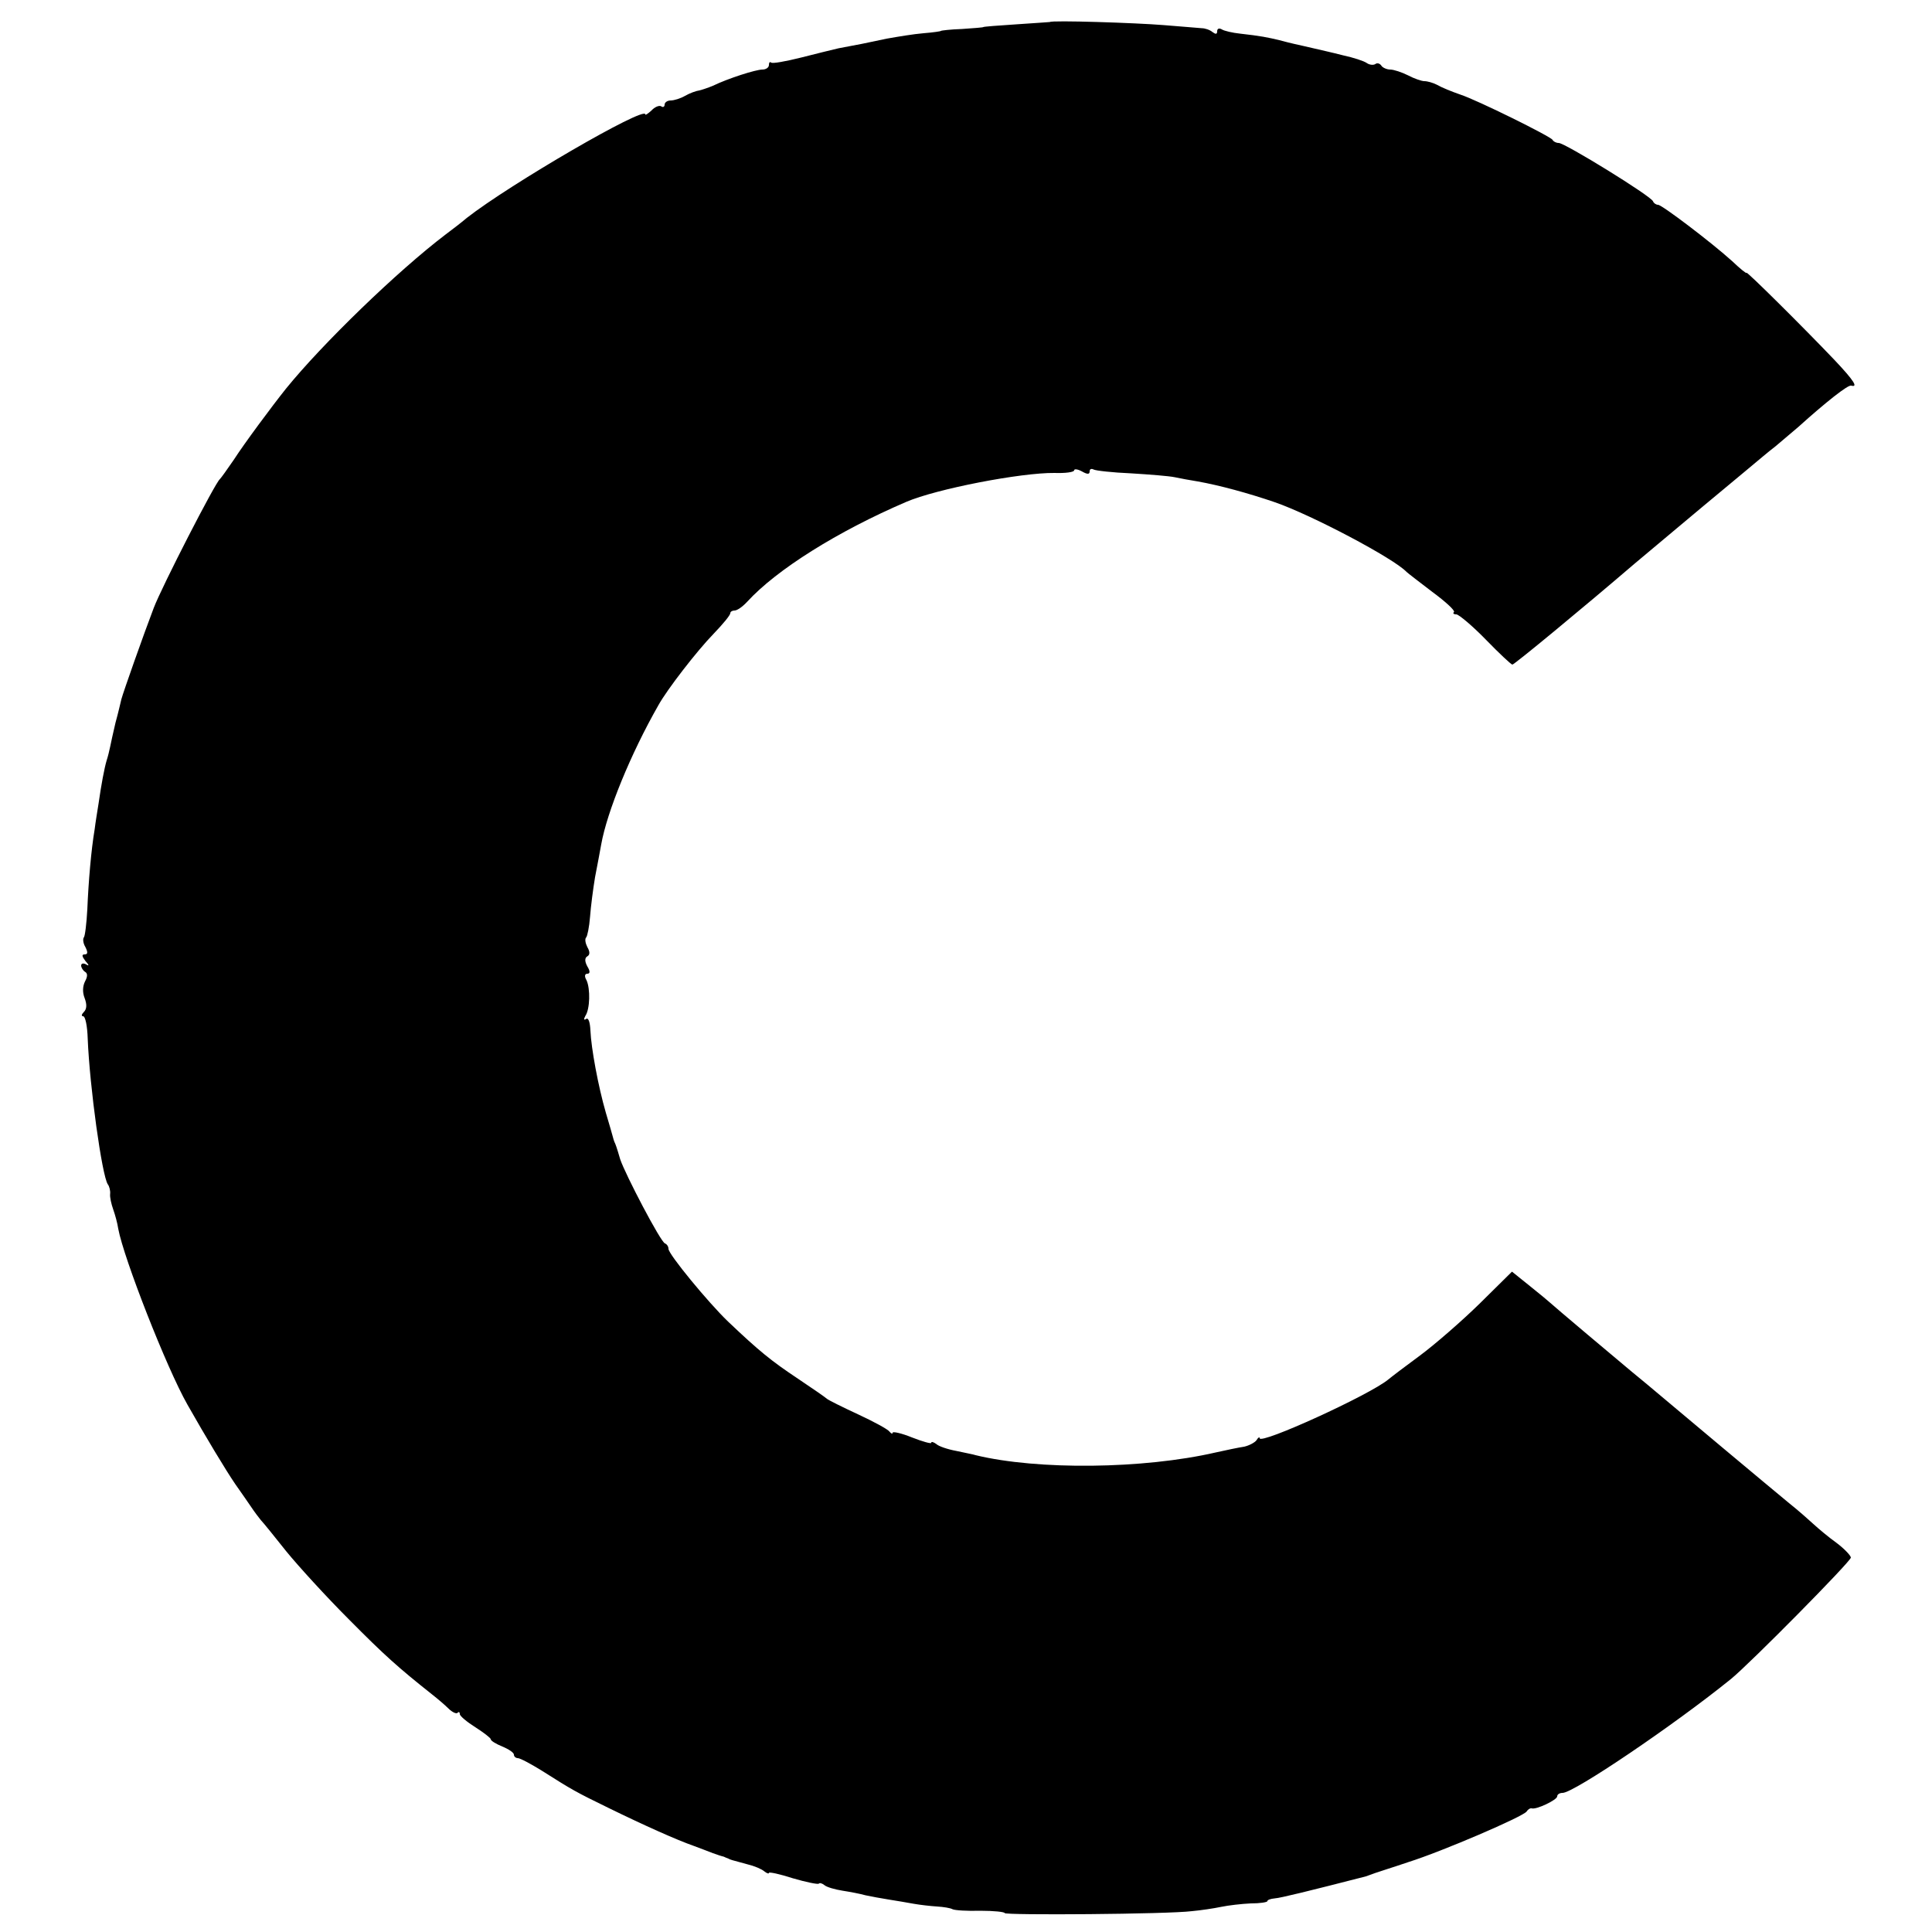<?xml version="1.0" standalone="no"?>
<!DOCTYPE svg PUBLIC "-//W3C//DTD SVG 20010904//EN"
 "http://www.w3.org/TR/2001/REC-SVG-20010904/DTD/svg10.dtd">
<svg version="1.0" xmlns="http://www.w3.org/2000/svg"
 width="500pt" height="500pt" viewBox="0 0 500 500"
 preserveAspectRatio="xMidYMid meet">
<g transform="translate(0,500) scale(0.1,-0.1)"
fill="#000000" stroke="none">
<path d="M2717 4943 c-1 0 -40 -3 -87 -6 -47 -3 -85 -6 -85 -7 0 -1 -25 -3
-55 -5 -30 -1 -55 -4 -55 -5 0 -1 -20 -4 -45 -6 -25 -2 -67 -9 -95 -14 -51
-11 -81 -17 -125 -25 -14 -3 -57 -14 -97 -24 -40 -10 -74 -16 -77 -13 -4 3 -6
0 -6 -6 0 -7 -8 -12 -17 -12 -17 0 -89 -23 -128 -42 -12 -5 -27 -10 -35 -12
-8 -1 -25 -7 -37 -14 -12 -7 -29 -12 -37 -12 -9 0 -16 -5 -16 -11 0 -5 -4 -8
-9 -4 -5 3 -17 -2 -25 -11 -9 -8 -16 -13 -16 -10 0 23 -351 -181 -462 -268
-14 -12 -39 -31 -55 -43 -125 -95 -319 -283 -413 -399 -36 -45 -108 -142 -135
-184 -17 -25 -33 -47 -36 -50 -12 -9 -150 -278 -171 -333 -26 -68 -79 -218
-84 -237 -2 -8 -8 -35 -15 -60 -6 -25 -12 -53 -14 -63 -2 -10 -6 -26 -9 -35
-6 -20 -14 -63 -21 -112 -3 -19 -8 -49 -10 -66 -9 -53 -16 -135 -19 -207 -2
-37 -6 -70 -9 -73 -3 -4 -2 -15 4 -25 7 -14 6 -19 -2 -19 -8 0 -7 -5 2 -17 10
-11 10 -14 2 -9 -7 4 -13 3 -13 -3 0 -5 5 -13 10 -16 7 -4 7 -12 0 -25 -6 -12
-7 -28 -1 -43 6 -16 6 -28 -2 -36 -6 -6 -7 -11 -2 -11 6 0 11 -26 12 -58 5
-125 37 -355 52 -377 4 -5 7 -17 6 -25 -1 -8 3 -26 8 -40 5 -14 11 -36 13 -50
14 -76 125 -360 179 -455 47 -83 100 -171 124 -206 14 -20 33 -47 41 -59 8
-12 20 -28 25 -34 6 -6 35 -42 66 -81 31 -38 103 -117 161 -175 93 -94 129
-126 216 -195 14 -11 33 -27 43 -37 9 -9 20 -14 23 -11 3 4 6 2 6 -3 0 -5 18
-20 40 -34 22 -14 40 -28 40 -31 0 -4 13 -12 30 -19 17 -7 30 -16 30 -21 0 -5
5 -9 10 -9 6 0 34 -15 63 -33 79 -50 86 -54 172 -96 92 -45 177 -83 220 -98
17 -6 39 -15 50 -19 11 -4 23 -8 28 -9 4 -2 9 -4 12 -5 5 -3 6 -3 50 -15 17
-4 36 -12 43 -18 6 -5 12 -7 12 -4 0 3 28 -3 62 -14 34 -10 64 -16 67 -14 2 3
9 1 15 -4 6 -5 27 -11 46 -14 19 -3 46 -8 60 -12 14 -3 41 -8 60 -11 19 -3 49
-8 65 -11 17 -3 44 -6 60 -7 17 -1 35 -4 40 -7 6 -3 38 -5 72 -4 35 0 63 -3
63 -6 0 -6 423 -3 485 5 22 2 56 7 75 11 19 4 54 8 77 9 24 0 43 3 43 6 0 3 8
6 19 7 15 1 88 19 236 57 6 2 17 6 25 9 8 3 47 15 85 28 86 27 298 118 306
131 3 5 9 9 13 8 12 -4 66 22 66 31 0 5 6 9 14 9 29 0 289 176 436 295 49 40
310 304 310 314 0 5 -17 23 -37 38 -21 15 -47 37 -59 48 -12 11 -40 36 -64 55
-57 47 -278 232 -367 307 -12 10 -30 25 -40 33 -28 23 -207 174 -213 180 -3 3
-26 22 -51 42 l-46 37 -84 -83 c-46 -45 -115 -105 -154 -134 -38 -28 -75 -56
-82 -62 -48 -40 -333 -170 -333 -152 0 4 -4 2 -8 -5 -4 -6 -19 -14 -32 -17
-14 -2 -47 -9 -74 -15 -187 -43 -460 -46 -621 -7 -5 2 -28 6 -50 11 -22 4 -46
12 -52 18 -7 5 -13 7 -13 3 0 -3 -22 3 -50 14 -27 11 -50 16 -50 12 0 -4 -4
-2 -8 3 -4 6 -41 26 -82 45 -41 19 -77 37 -80 40 -3 3 -36 26 -75 52 -69 46
-100 71 -181 148 -51 49 -154 174 -154 188 0 6 -4 12 -9 14 -11 3 -103 179
-116 218 -9 31 -12 39 -15 45 -1 3 -3 8 -4 13 -1 4 -9 32 -18 62 -20 69 -38
167 -40 213 -1 21 -5 34 -11 30 -6 -4 -7 -1 -2 8 12 18 13 70 3 92 -6 10 -5
17 2 17 7 0 8 6 0 19 -7 13 -7 22 0 26 7 4 7 12 0 24 -5 10 -7 21 -3 25 3 3 8
27 10 53 2 27 8 73 13 103 6 30 13 69 16 85 15 84 76 234 148 360 22 40 100
141 143 185 24 25 43 48 43 53 0 4 5 7 11 7 7 0 21 10 33 23 76 83 234 182
411 258 79 34 298 76 384 75 28 -1 51 2 51 7 0 4 9 3 20 -3 14 -8 20 -8 20 0
0 6 4 8 10 5 5 -3 49 -8 97 -10 49 -3 99 -7 113 -10 14 -3 41 -8 60 -11 56
-10 130 -30 200 -54 95 -33 307 -145 340 -180 3 -3 33 -26 67 -52 34 -25 59
-48 56 -52 -4 -3 -1 -6 6 -6 6 0 41 -29 76 -65 35 -36 66 -65 69 -65 5 0 183
147 316 261 48 40 163 137 244 204 27 22 56 47 66 55 10 8 34 29 55 45 20 17
46 39 59 50 71 64 129 110 137 107 18 -5 8 12 -43 66 -80 84 -228 231 -228
226 0 -3 -17 11 -37 30 -53 48 -182 146 -192 146 -5 0 -11 4 -13 9 -4 13 -228
151 -244 151 -7 0 -14 4 -16 8 -3 8 -195 103 -238 117 -23 8 -48 18 -62 26
-10 5 -24 9 -32 9 -7 0 -27 7 -42 15 -16 8 -37 15 -46 15 -9 0 -20 5 -23 10
-4 6 -11 8 -16 4 -5 -3 -15 -2 -22 3 -7 5 -34 14 -62 20 -27 7 -63 15 -80 19
-16 4 -36 8 -44 10 -8 2 -26 6 -40 10 -29 7 -48 11 -102 17 -19 2 -41 7 -47
11 -7 4 -12 2 -12 -5 0 -8 -4 -8 -12 -2 -7 6 -20 10 -28 10 -8 1 -52 4 -98 8
-73 6 -291 13 -295 8z"/>
</g>
</svg>
